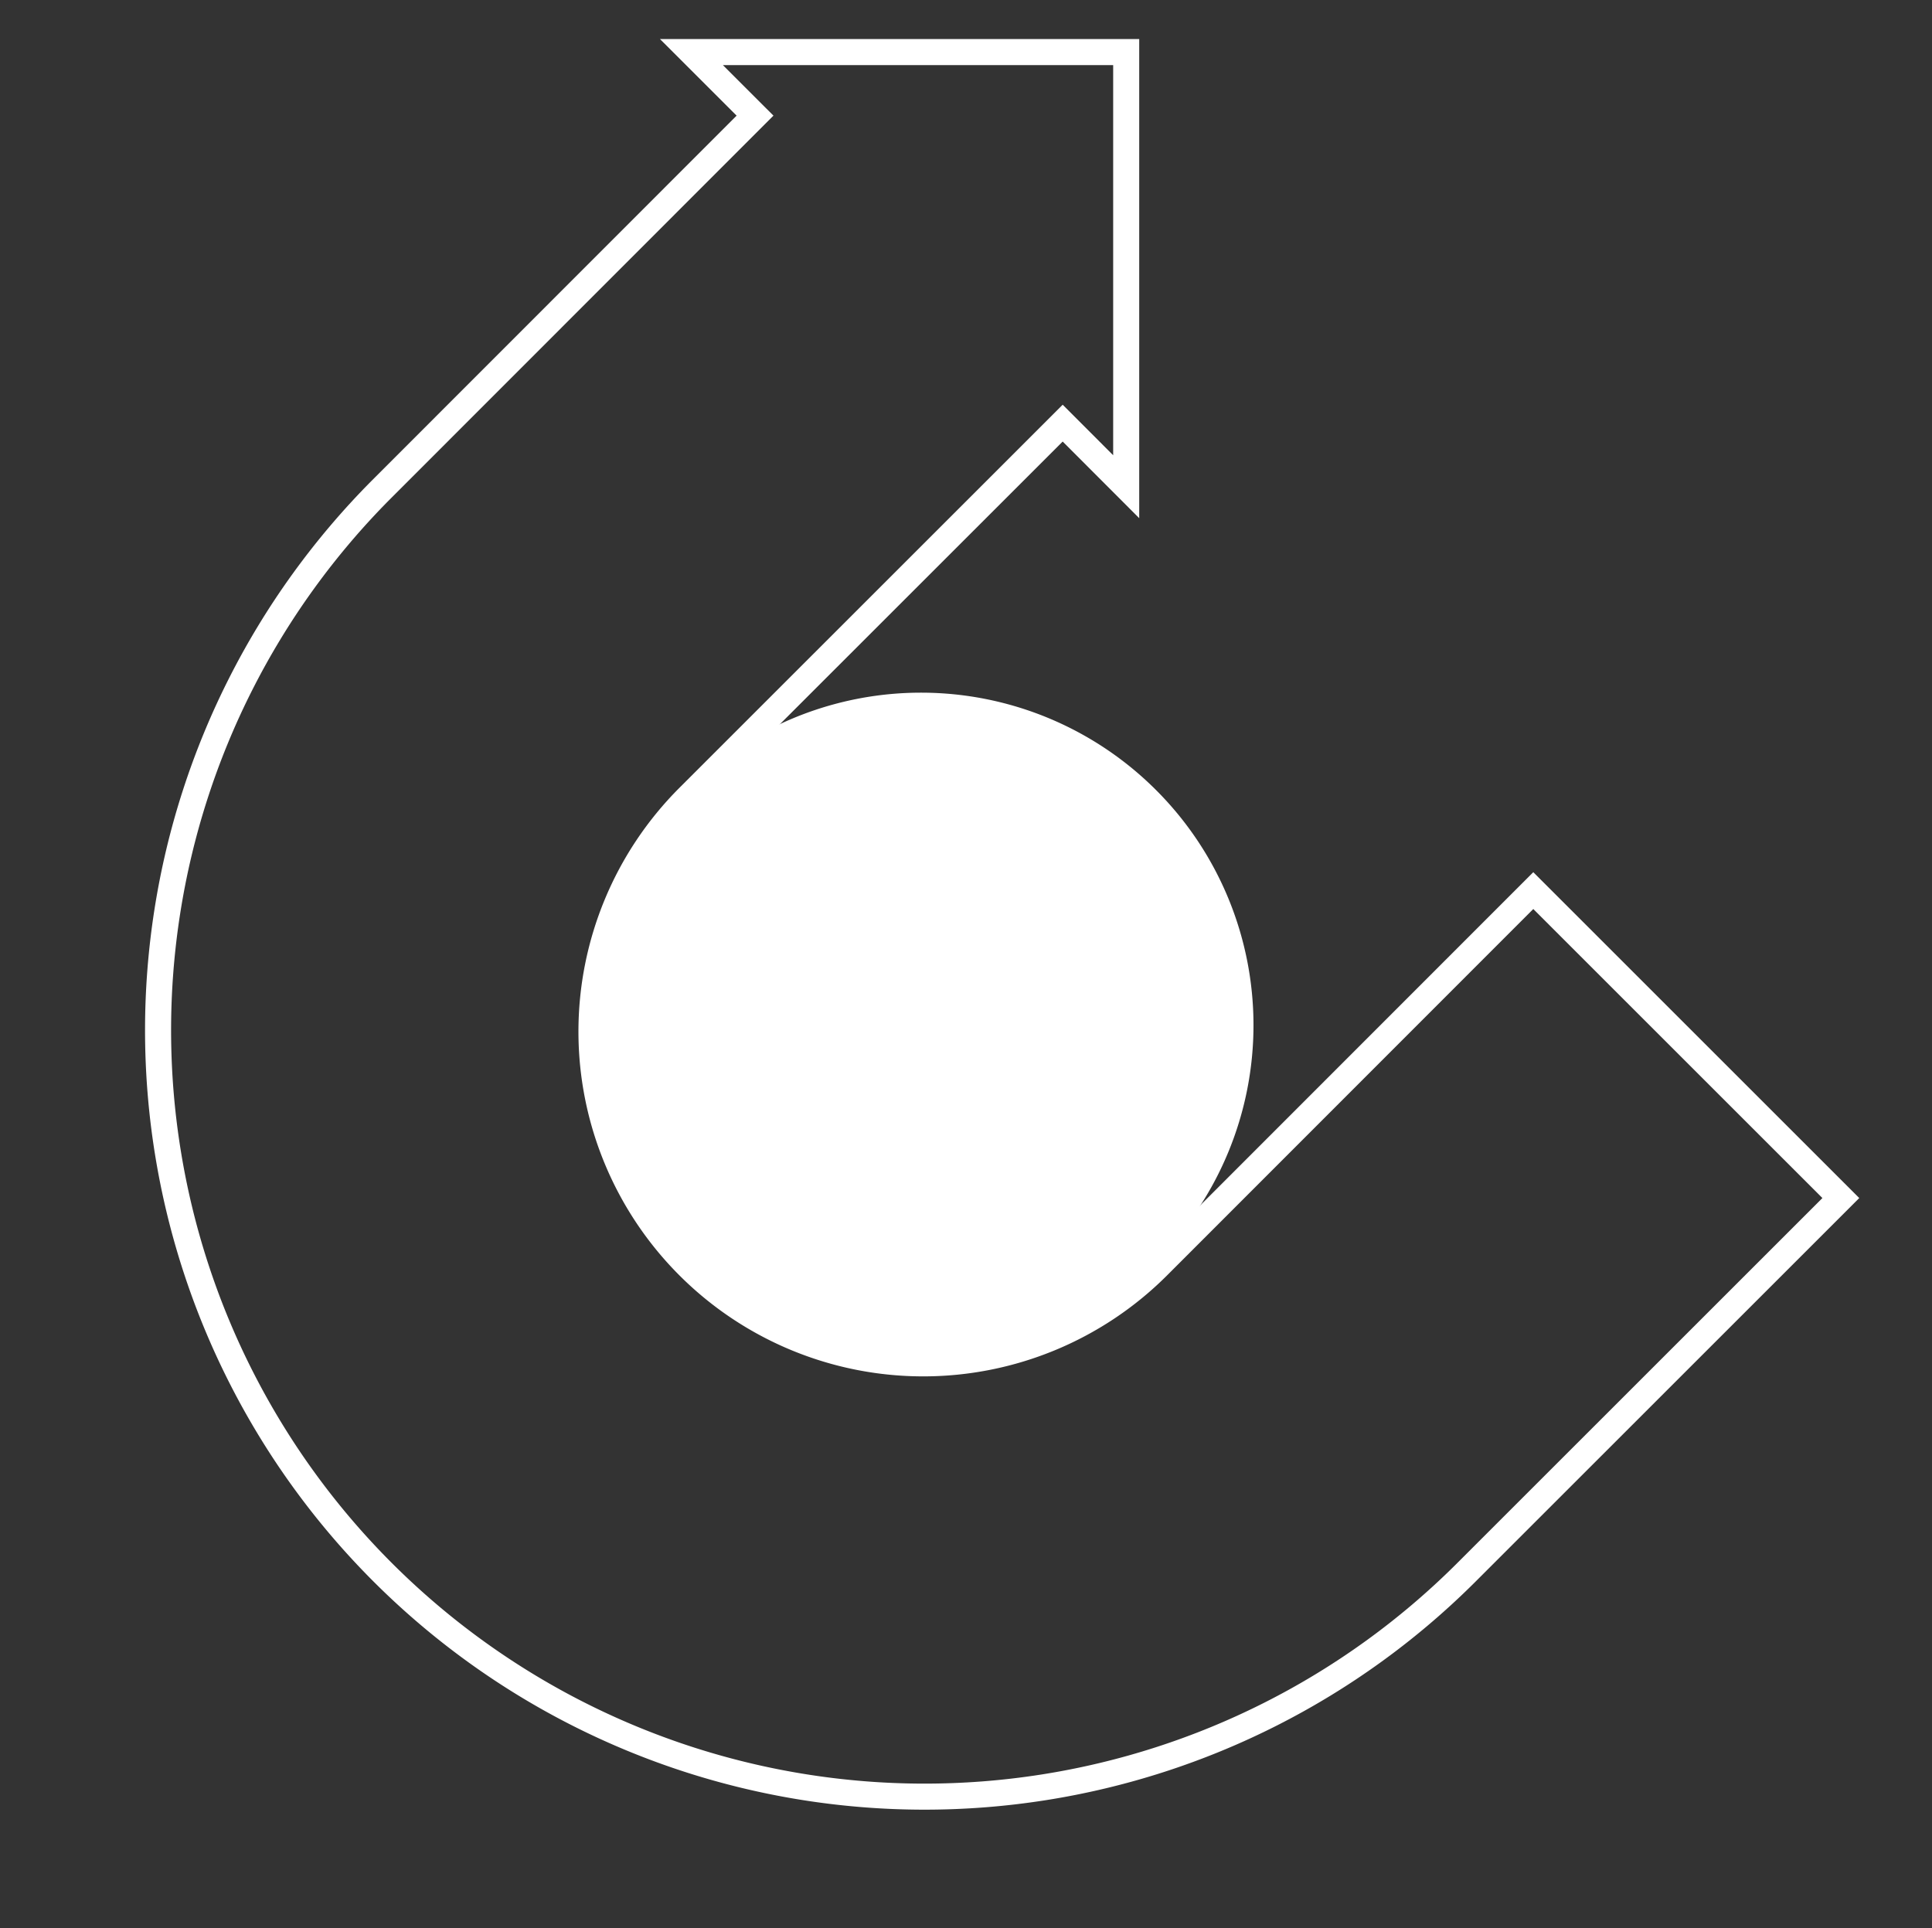 <svg xmlns="http://www.w3.org/2000/svg" xmlns:xlink="http://www.w3.org/1999/xlink" width="148.351" height="148.083" viewBox="0 0 148.351 148.083">
  <rect x="0" y="0" width="148.351" height="148.083" fill="#333333" stroke="none"/>
  <defs>
    <clipPath id="clip-path">
      <rect id="Rectangle_689" data-name="Rectangle 689" width="148.351" height="148.083" transform="translate(-12 -4)" fill="none"/>
    </clipPath>
  </defs>
  <g id="Share_Capital_Icon" data-name="Share Capital Icon" transform="translate(12 4)">
    <g id="Mask_Group_26695" data-name="Mask Group 26695" transform="translate(0 0)" clip-path="url(#clip-path)">
      <path id="Path_9568" data-name="Path 9568" d="M100.495,116.846A58.857,58.857,0,0,1,17.247,33.622L45.976,4.88,41.093,0H74.476V33.375L69.6,28.493,40.867,57.215A25.476,25.476,0,0,0,76.9,93.239l28.836-28.848L129.351,88Z" transform="translate(0 0)" fill="none" stroke="#fff" stroke-width="2"/>
      <path id="Path_9569" data-name="Path 9569" d="M70.519,45.093a25.529,25.529,0,1,1-36.109,0,25.514,25.514,0,0,1,36.109,0" transform="translate(6.257 11.584)" fill="#fff"/>
    </g>
  </g>
</svg>
